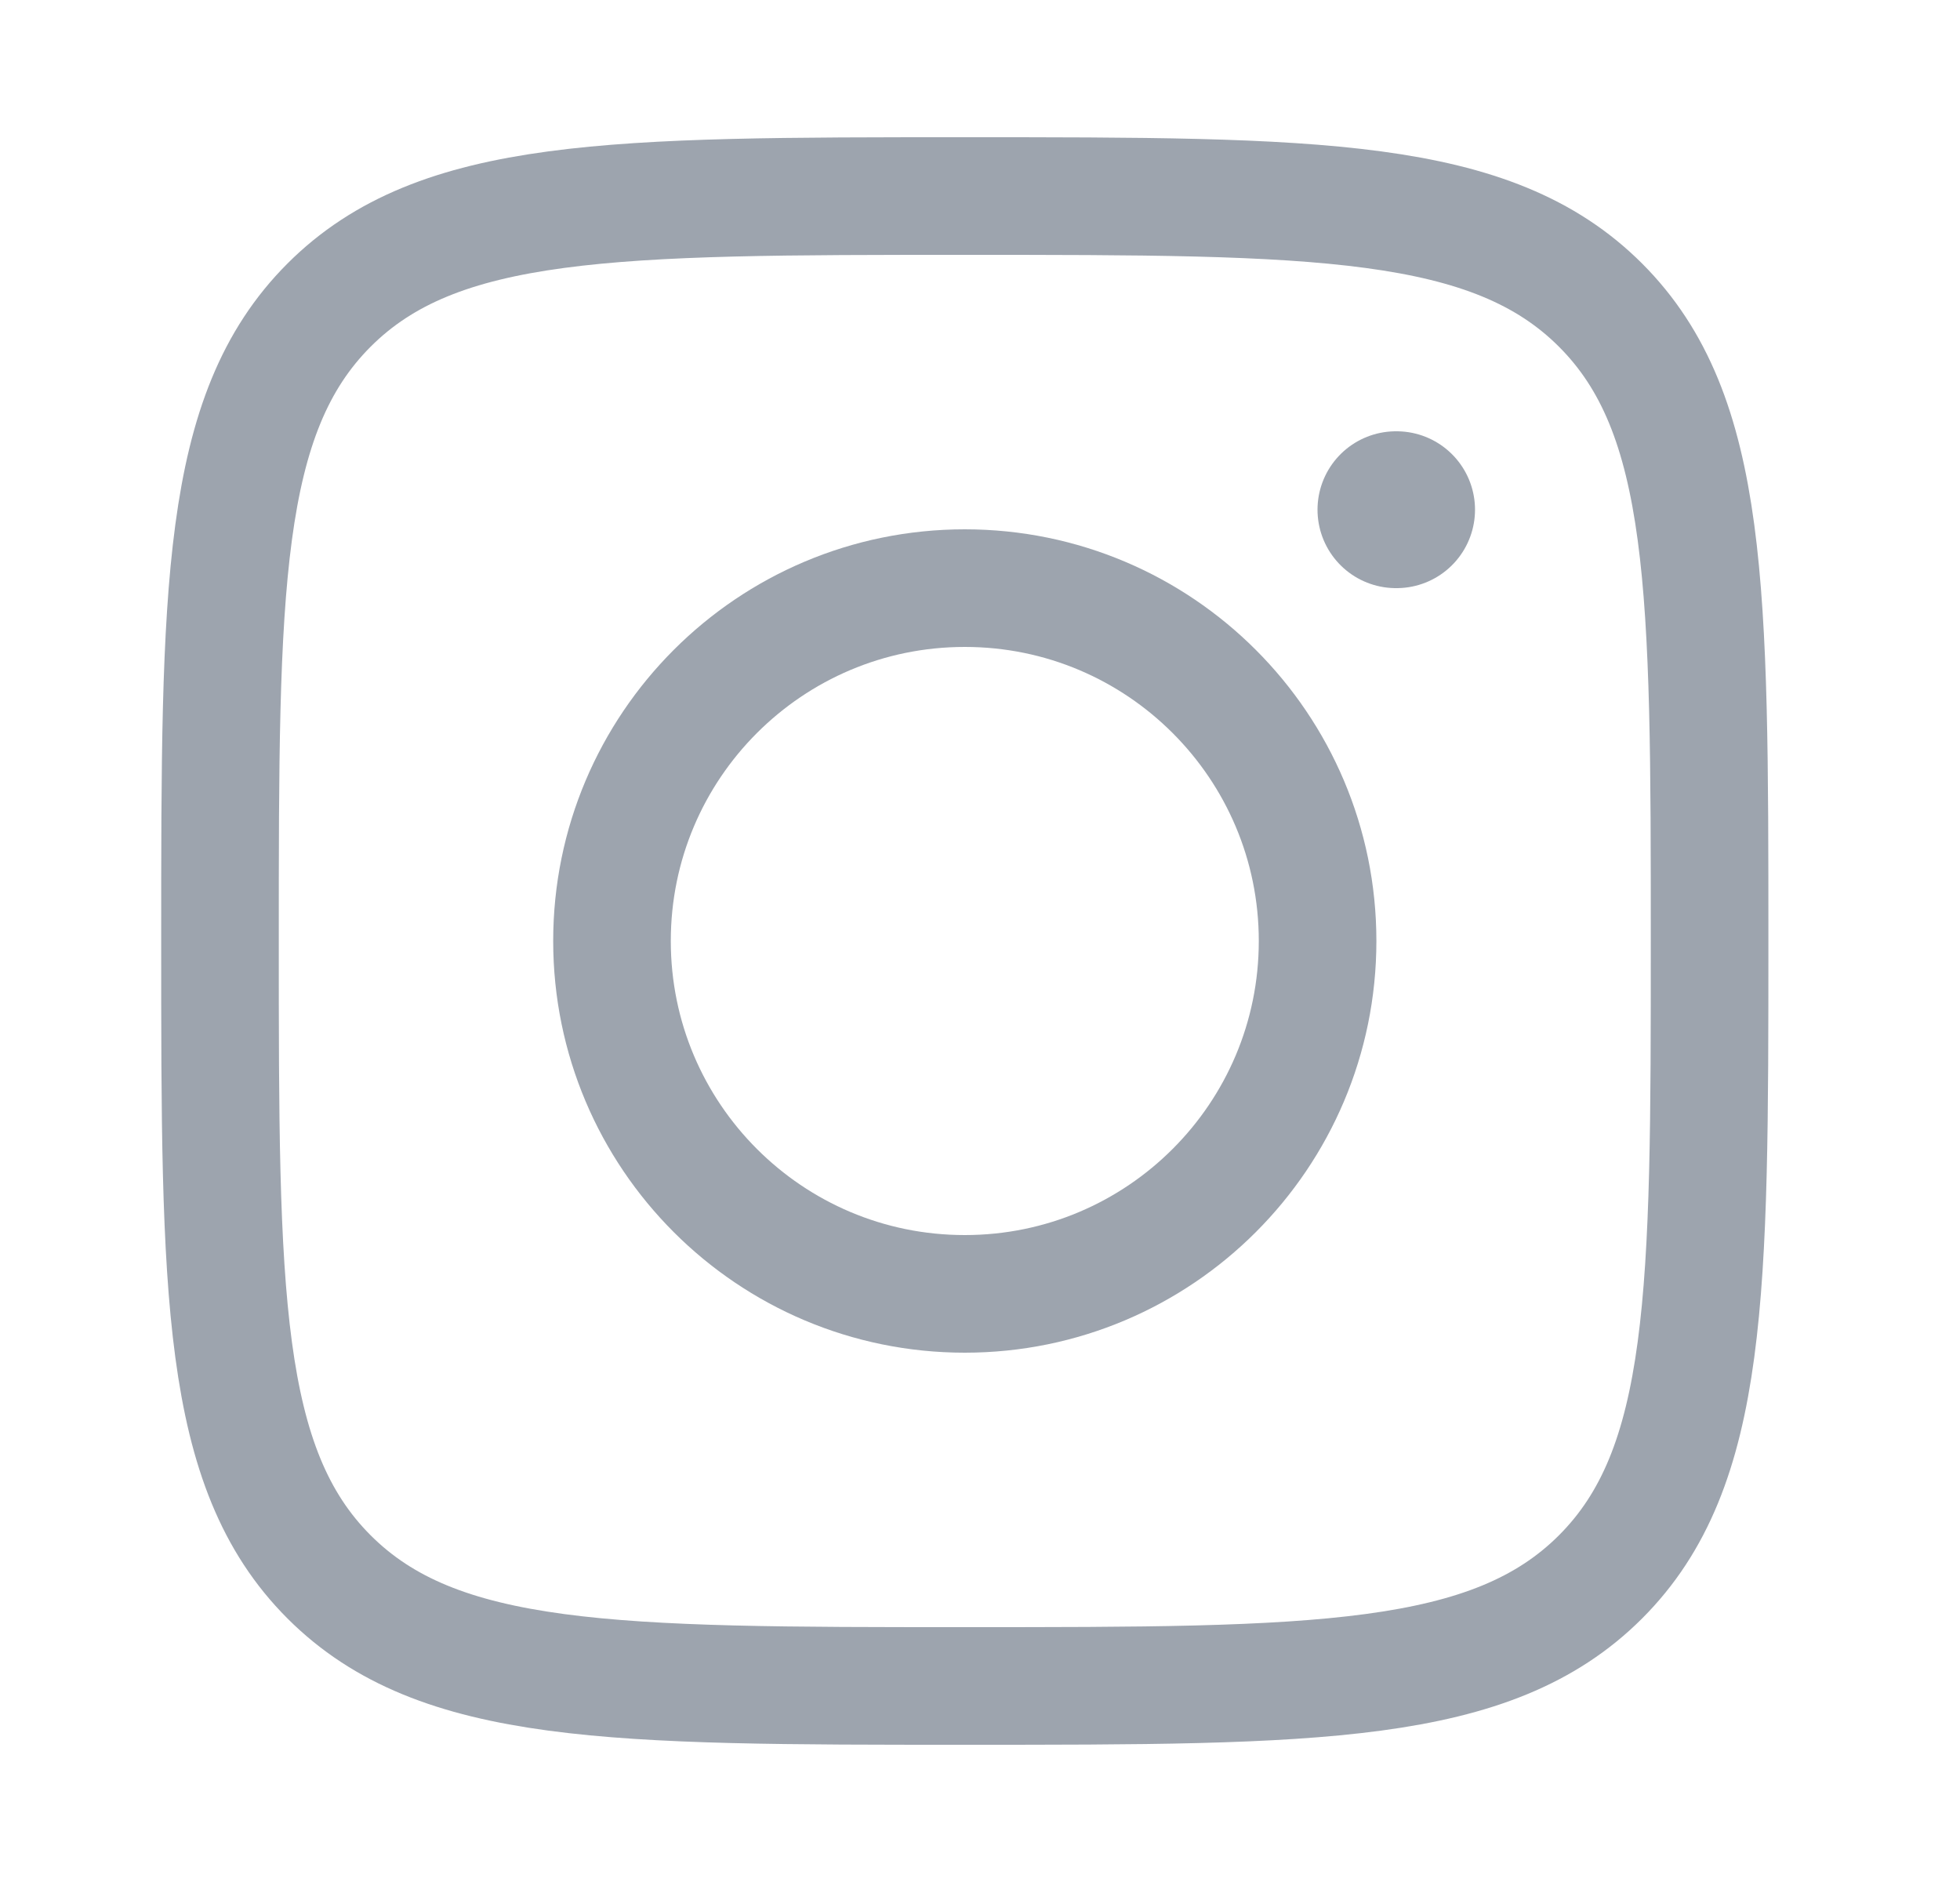 <svg width="25" height="24" viewBox="0 0 25 24" fill="none" xmlns="http://www.w3.org/2000/svg">
<path d="M2.806 12C2.806 7.522 2.806 5.282 4.197 3.891C5.588 2.5 7.827 2.5 12.306 2.5C16.784 2.5 19.023 2.5 20.415 3.891C21.806 5.282 21.806 7.522 21.806 12C21.806 16.478 21.806 18.718 20.415 20.109C19.023 21.5 16.784 21.5 12.306 21.5C7.827 21.5 5.588 21.5 4.197 20.109C2.806 18.718 2.806 16.478 2.806 12Z" stroke="#9DA4AE" stroke-width="1.5" stroke-linejoin="round"/>
<path d="M16.806 12C16.806 14.485 14.791 16.5 12.306 16.5C9.82 16.5 7.806 14.485 7.806 12C7.806 9.515 9.82 7.5 12.306 7.5C14.791 7.5 16.806 9.515 16.806 12Z" stroke="#9DA4AE" stroke-width="1.5"/>
<path d="M17.814 6.5L17.805 6.5" stroke="#9DA4AE" stroke-width="2" stroke-linecap="round" stroke-linejoin="round"/>
</svg>
